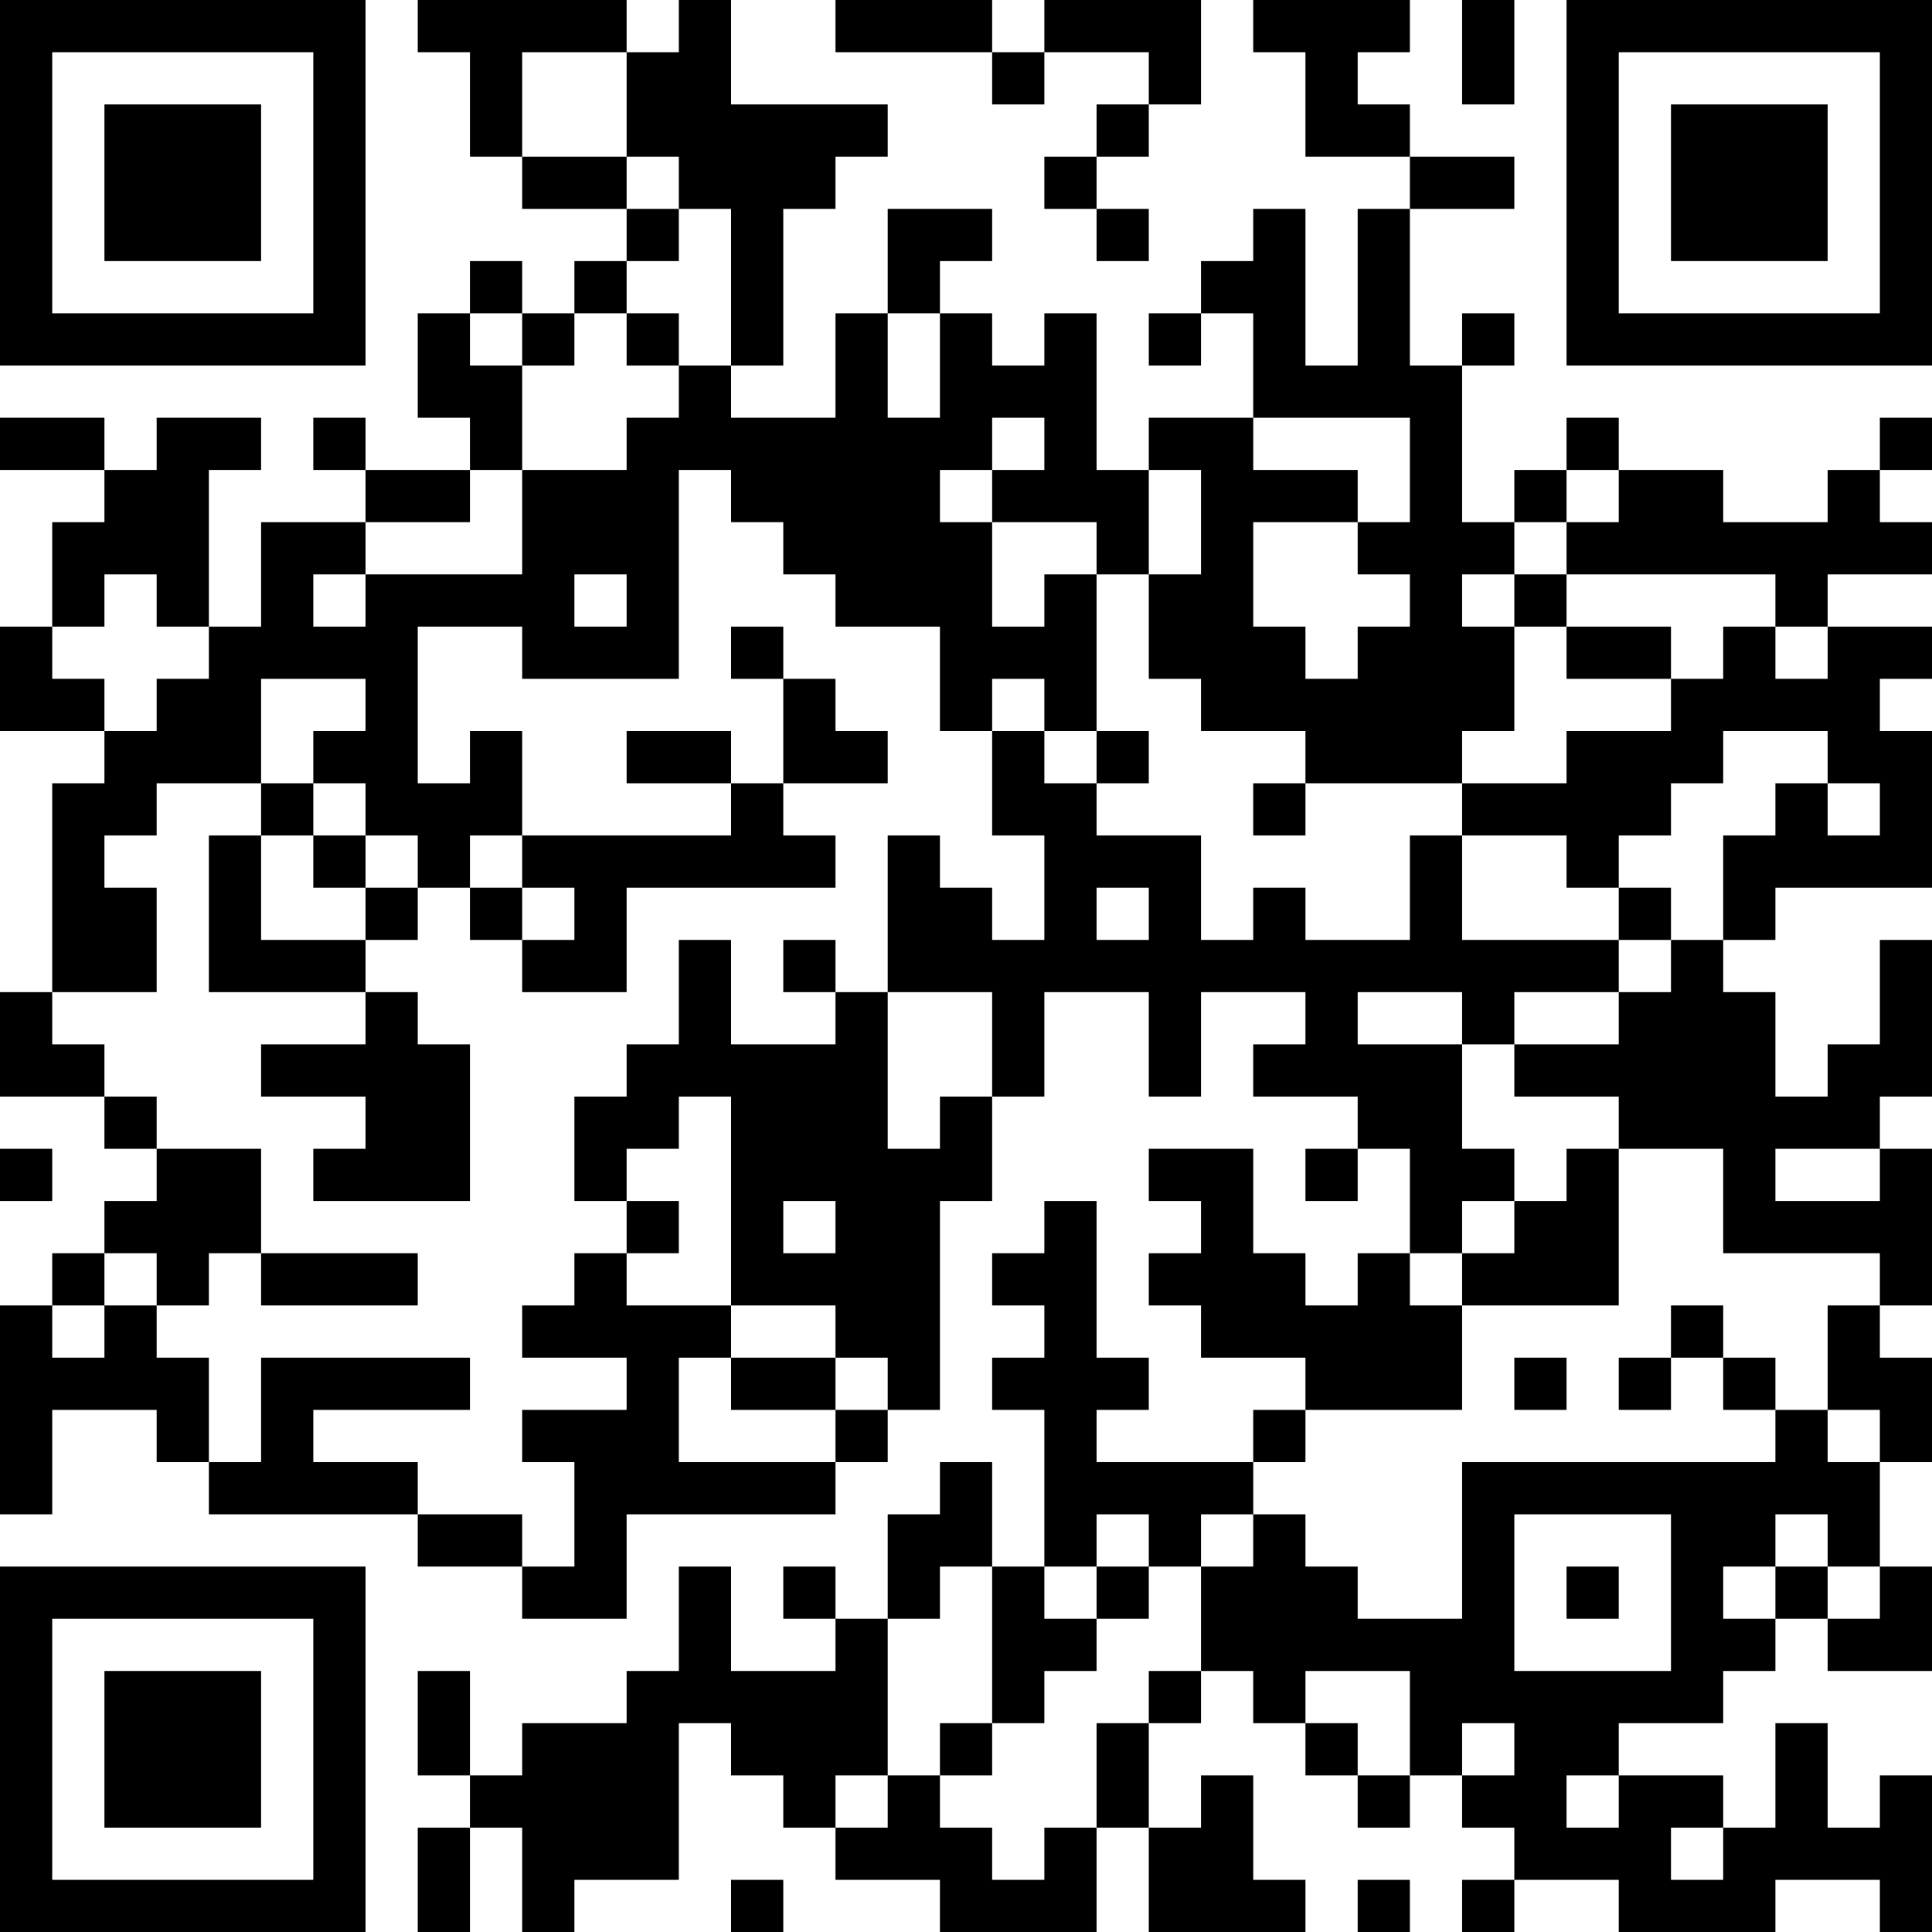<?xml version="1.0" encoding="UTF-8"?>
<svg xmlns="http://www.w3.org/2000/svg" version="1.1" width="250" height="250" viewBox="0 0 250 250"><rect x="0" y="0" width="250" height="250" fill="#ffffff"/><g transform="scale(6.757)"><g transform="translate(0,0)"><path fill-rule="evenodd" d="M8 0L8 1L9 1L9 3L10 3L10 4L12 4L12 5L11 5L11 6L10 6L10 5L9 5L9 6L8 6L8 8L9 8L9 9L7 9L7 8L6 8L6 9L7 9L7 10L5 10L5 12L4 12L4 9L5 9L5 8L3 8L3 9L2 9L2 8L0 8L0 9L2 9L2 10L1 10L1 12L0 12L0 14L2 14L2 15L1 15L1 19L0 19L0 21L2 21L2 22L3 22L3 23L2 23L2 24L1 24L1 25L0 25L0 29L1 29L1 27L3 27L3 28L4 28L4 29L8 29L8 30L10 30L10 31L12 31L12 29L16 29L16 28L17 28L17 27L18 27L18 23L19 23L19 21L20 21L20 19L22 19L22 21L23 21L23 19L25 19L25 20L24 20L24 21L26 21L26 22L25 22L25 23L26 23L26 22L27 22L27 24L26 24L26 25L25 25L25 24L24 24L24 22L22 22L22 23L23 23L23 24L22 24L22 25L23 25L23 26L25 26L25 27L24 27L24 28L21 28L21 27L22 27L22 26L21 26L21 23L20 23L20 24L19 24L19 25L20 25L20 26L19 26L19 27L20 27L20 30L19 30L19 28L18 28L18 29L17 29L17 31L16 31L16 30L15 30L15 31L16 31L16 32L14 32L14 30L13 30L13 32L12 32L12 33L10 33L10 34L9 34L9 32L8 32L8 34L9 34L9 35L8 35L8 37L9 37L9 35L10 35L10 37L11 37L11 36L13 36L13 33L14 33L14 34L15 34L15 35L16 35L16 36L18 36L18 37L21 37L21 35L22 35L22 37L25 37L25 36L24 36L24 34L23 34L23 35L22 35L22 33L23 33L23 32L24 32L24 33L25 33L25 34L26 34L26 35L27 35L27 34L28 34L28 35L29 35L29 36L28 36L28 37L29 37L29 36L31 36L31 37L34 37L34 36L36 36L36 37L37 37L37 34L36 34L36 35L35 35L35 33L34 33L34 35L33 35L33 34L31 34L31 33L33 33L33 32L34 32L34 31L35 31L35 32L37 32L37 30L36 30L36 28L37 28L37 26L36 26L36 25L37 25L37 22L36 22L36 21L37 21L37 18L36 18L36 20L35 20L35 21L34 21L34 19L33 19L33 18L34 18L34 17L37 17L37 14L36 14L36 13L37 13L37 12L35 12L35 11L37 11L37 10L36 10L36 9L37 9L37 8L36 8L36 9L35 9L35 10L33 10L33 9L31 9L31 8L30 8L30 9L29 9L29 10L28 10L28 7L29 7L29 6L28 6L28 7L27 7L27 4L29 4L29 3L27 3L27 2L26 2L26 1L27 1L27 0L24 0L24 1L25 1L25 3L27 3L27 4L26 4L26 7L25 7L25 4L24 4L24 5L23 5L23 6L22 6L22 7L23 7L23 6L24 6L24 8L22 8L22 9L21 9L21 6L20 6L20 7L19 7L19 6L18 6L18 5L19 5L19 4L17 4L17 6L16 6L16 8L14 8L14 7L15 7L15 4L16 4L16 3L17 3L17 2L14 2L14 0L13 0L13 1L12 1L12 0ZM16 0L16 1L19 1L19 2L20 2L20 1L22 1L22 2L21 2L21 3L20 3L20 4L21 4L21 5L22 5L22 4L21 4L21 3L22 3L22 2L23 2L23 0L20 0L20 1L19 1L19 0ZM28 0L28 2L29 2L29 0ZM10 1L10 3L12 3L12 4L13 4L13 5L12 5L12 6L11 6L11 7L10 7L10 6L9 6L9 7L10 7L10 9L9 9L9 10L7 10L7 11L6 11L6 12L7 12L7 11L10 11L10 9L12 9L12 8L13 8L13 7L14 7L14 4L13 4L13 3L12 3L12 1ZM12 6L12 7L13 7L13 6ZM17 6L17 8L18 8L18 6ZM19 8L19 9L18 9L18 10L19 10L19 12L20 12L20 11L21 11L21 14L20 14L20 13L19 13L19 14L18 14L18 12L16 12L16 11L15 11L15 10L14 10L14 9L13 9L13 13L10 13L10 12L8 12L8 15L9 15L9 14L10 14L10 16L9 16L9 17L8 17L8 16L7 16L7 15L6 15L6 14L7 14L7 13L5 13L5 15L3 15L3 16L2 16L2 17L3 17L3 19L1 19L1 20L2 20L2 21L3 21L3 22L5 22L5 24L4 24L4 25L3 25L3 24L2 24L2 25L1 25L1 26L2 26L2 25L3 25L3 26L4 26L4 28L5 28L5 26L9 26L9 27L6 27L6 28L8 28L8 29L10 29L10 30L11 30L11 28L10 28L10 27L12 27L12 26L10 26L10 25L11 25L11 24L12 24L12 25L14 25L14 26L13 26L13 28L16 28L16 27L17 27L17 26L16 26L16 25L14 25L14 21L13 21L13 22L12 22L12 23L11 23L11 21L12 21L12 20L13 20L13 18L14 18L14 20L16 20L16 19L17 19L17 22L18 22L18 21L19 21L19 19L17 19L17 16L18 16L18 17L19 17L19 18L20 18L20 16L19 16L19 14L20 14L20 15L21 15L21 16L23 16L23 18L24 18L24 17L25 17L25 18L27 18L27 16L28 16L28 18L31 18L31 19L29 19L29 20L28 20L28 19L26 19L26 20L28 20L28 22L29 22L29 23L28 23L28 24L27 24L27 25L28 25L28 27L25 27L25 28L24 28L24 29L23 29L23 30L22 30L22 29L21 29L21 30L20 30L20 31L21 31L21 32L20 32L20 33L19 33L19 30L18 30L18 31L17 31L17 34L16 34L16 35L17 35L17 34L18 34L18 35L19 35L19 36L20 36L20 35L21 35L21 33L22 33L22 32L23 32L23 30L24 30L24 29L25 29L25 30L26 30L26 31L28 31L28 28L34 28L34 27L35 27L35 28L36 28L36 27L35 27L35 25L36 25L36 24L33 24L33 22L31 22L31 21L29 21L29 20L31 20L31 19L32 19L32 18L33 18L33 16L34 16L34 15L35 15L35 16L36 16L36 15L35 15L35 14L33 14L33 15L32 15L32 16L31 16L31 17L30 17L30 16L28 16L28 15L30 15L30 14L32 14L32 13L33 13L33 12L34 12L34 13L35 13L35 12L34 12L34 11L30 11L30 10L31 10L31 9L30 9L30 10L29 10L29 11L28 11L28 12L29 12L29 14L28 14L28 15L25 15L25 14L23 14L23 13L22 13L22 11L23 11L23 9L22 9L22 11L21 11L21 10L19 10L19 9L20 9L20 8ZM24 8L24 9L26 9L26 10L24 10L24 12L25 12L25 13L26 13L26 12L27 12L27 11L26 11L26 10L27 10L27 8ZM2 11L2 12L1 12L1 13L2 13L2 14L3 14L3 13L4 13L4 12L3 12L3 11ZM11 11L11 12L12 12L12 11ZM29 11L29 12L30 12L30 13L32 13L32 12L30 12L30 11ZM14 12L14 13L15 13L15 15L14 15L14 14L12 14L12 15L14 15L14 16L10 16L10 17L9 17L9 18L10 18L10 19L12 19L12 17L16 17L16 16L15 16L15 15L17 15L17 14L16 14L16 13L15 13L15 12ZM21 14L21 15L22 15L22 14ZM5 15L5 16L4 16L4 19L7 19L7 20L5 20L5 21L7 21L7 22L6 22L6 23L9 23L9 20L8 20L8 19L7 19L7 18L8 18L8 17L7 17L7 16L6 16L6 15ZM24 15L24 16L25 16L25 15ZM5 16L5 18L7 18L7 17L6 17L6 16ZM10 17L10 18L11 18L11 17ZM21 17L21 18L22 18L22 17ZM31 17L31 18L32 18L32 17ZM15 18L15 19L16 19L16 18ZM0 22L0 23L1 23L1 22ZM30 22L30 23L29 23L29 24L28 24L28 25L31 25L31 22ZM34 22L34 23L36 23L36 22ZM12 23L12 24L13 24L13 23ZM15 23L15 24L16 24L16 23ZM5 24L5 25L8 25L8 24ZM32 25L32 26L31 26L31 27L32 27L32 26L33 26L33 27L34 27L34 26L33 26L33 25ZM14 26L14 27L16 27L16 26ZM29 26L29 27L30 27L30 26ZM29 29L29 32L32 32L32 29ZM34 29L34 30L33 30L33 31L34 31L34 30L35 30L35 31L36 31L36 30L35 30L35 29ZM21 30L21 31L22 31L22 30ZM30 30L30 31L31 31L31 30ZM25 32L25 33L26 33L26 34L27 34L27 32ZM18 33L18 34L19 34L19 33ZM28 33L28 34L29 34L29 33ZM30 34L30 35L31 35L31 34ZM32 35L32 36L33 36L33 35ZM14 36L14 37L15 37L15 36ZM26 36L26 37L27 37L27 36ZM0 0L0 7L7 7L7 0ZM1 1L1 6L6 6L6 1ZM2 2L2 5L5 5L5 2ZM30 0L30 7L37 7L37 0ZM31 1L31 6L36 6L36 1ZM32 2L32 5L35 5L35 2ZM0 30L0 37L7 37L7 30ZM1 31L1 36L6 36L6 31ZM2 32L2 35L5 35L5 32Z" fill="#000000"/></g></g></svg>
